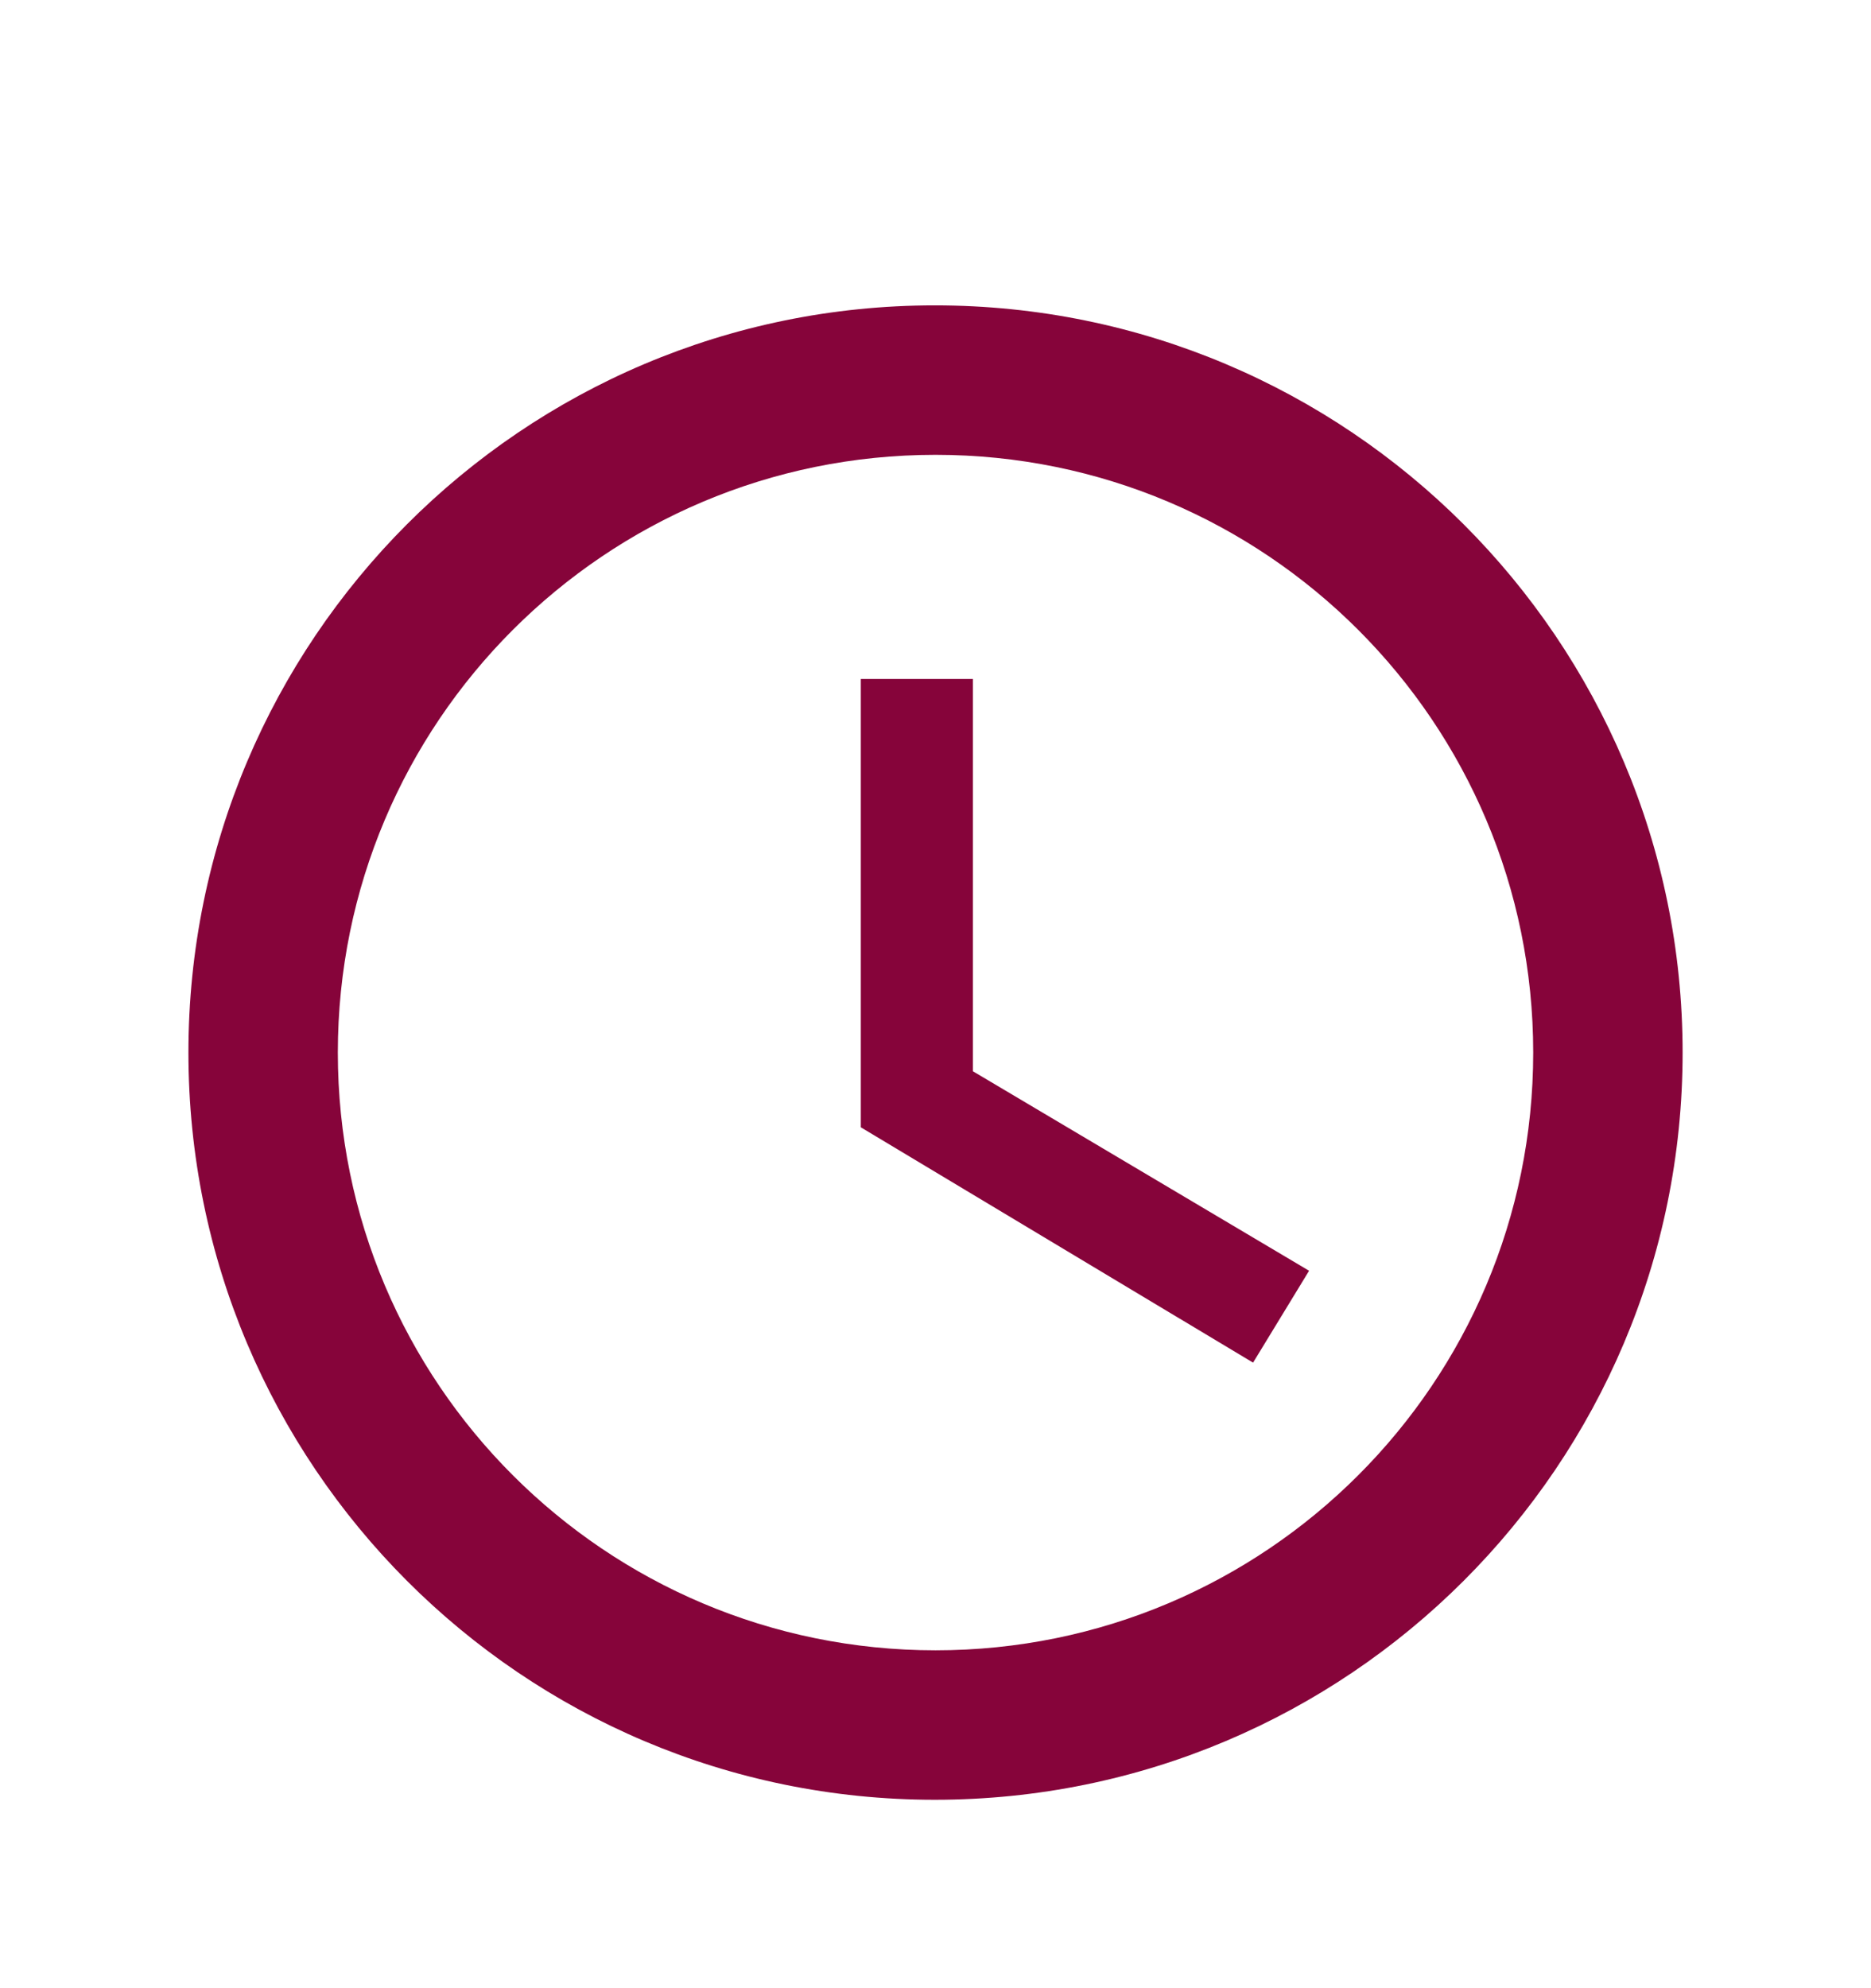<svg width="48" height="51" viewBox="0 0 48 51" fill="none" xmlns="http://www.w3.org/2000/svg">
<g filter="url(#filter0_d_199_31132)">
<path d="M23.982 3.833C13.402 3.833 4.834 12.42 4.834 23C4.834 33.58 13.402 42.167 23.982 42.167C34.581 42.167 43.167 33.58 43.167 23C43.167 12.42 34.581 3.833 23.982 3.833ZM24.001 38.333C15.529 38.333 8.667 31.472 8.667 23C8.667 14.528 15.529 7.667 24.001 7.667C32.472 7.667 39.334 14.528 39.334 23C39.334 31.472 32.472 38.333 24.001 38.333Z" fill="#86043A"/>
<path d="M24.959 13.417H22.084V24.917L32.147 30.954L33.584 28.597L24.959 23.479V13.417Z" fill="#86043A"/>
</g>
<defs>
<filter id="filter0_d_199_31132" x="-3" y="0" width="54" height="54" filterUnits="userSpaceOnUse" color-interpolation-filters="sRGB">
<feFlood flood-opacity="0" result="BackgroundImageFix"/>
<feColorMatrix in="SourceAlpha" type="matrix" values="0 0 0 0 0 0 0 0 0 0 0 0 0 0 0 0 0 0 127 0" result="hardAlpha"/>
<feOffset dy="4"/>
<feGaussianBlur stdDeviation="2"/>
<feComposite in2="hardAlpha" operator="out"/>
<feColorMatrix type="matrix" values="0 0 0 0 0 0 0 0 0 0 0 0 0 0 0 0 0 0 0.25 0"/>
<feBlend mode="normal" in2="BackgroundImageFix" result="effect1_dropShadow_199_31132"/>
<feBlend mode="normal" in="SourceGraphic" in2="effect1_dropShadow_199_31132" result="shape"/>
</filter>
</defs>
</svg>

